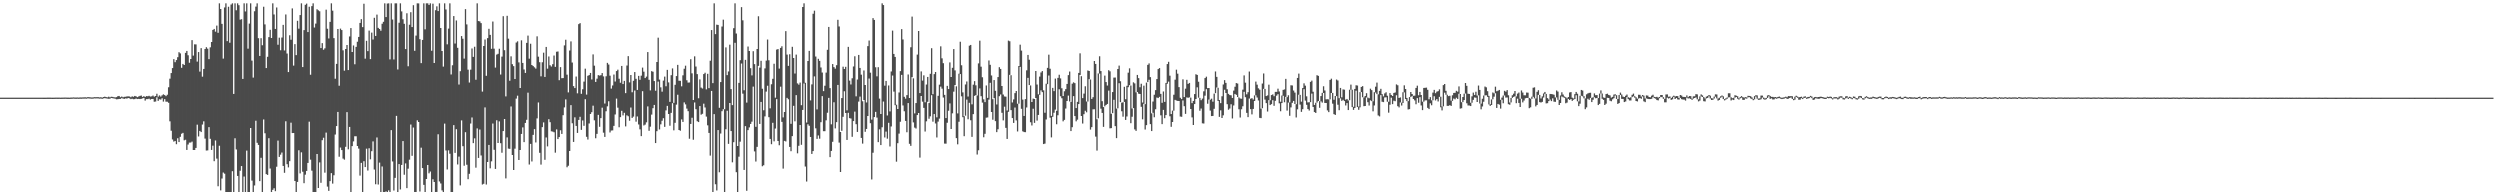 <?xml version="1.0" encoding="UTF-8"?>
<svg xmlns="http://www.w3.org/2000/svg" width="1920" height="150">
  <path d="M0 75.000h1v1.000H0zM1 75.000h1v1.000H1zM2 75.000h1v1.000H2zM3 75.000h1v1.000H3zM4 75.000h1v1.000H4zM5 75.000h1v1.000H5zM6 75.000h1v1.000H6zM7 75.000h1v1.000H7zM8 75.000h1v1.000H8zM9 75.000h1v1.000H9zM10 75.000h1v1.000H10zM11 75.000h1v1.000H11zM12 75.000h1v1.000H12zM13 75.000h1v1.000H13zM14 75.000h1v1.000H14zM15 75.000h1v1.000H15zM16 75.000h1v1.000H16zM17 75.000h1v1.000H17zM18 75.000h1v1.000H18zM19 75.000h1v1.000H19zM20 75.000h1v1.000H20zM21 75.000h1v1.000H21zM22 75.000h1v1.000H22zM23 75.000h1v1.000H23zM24 75.000h1v1.000H24zM25 75.000h1v1.000H25zM26 74.999h1v1.000H26zM27 74.999h1v1.000H27zM28 75.000h1v1.000H28zM29 75.000h1v1.000H29zM30 74.988h1v1.000H30zM31 74.984h1v1.000H31zM32 74.987h1v1.000H32zM33 75.007h1v1.000H33zM34 75.013h1v1.000H34zM35 74.995h1v1.000H35zM36 74.974h1v1.000H36zM37 74.970h1v1.000H37zM38 74.975h1v1.000H38zM39 74.998h1v1.000H39zM40 75.009h1v1.000H40zM41 74.996h1v1.000H41zM42 74.956h1v1.000H42zM43 74.955h1v1.000H43zM44 74.959h1v1.000H44zM45 74.949h1v1.000H45zM46 74.987h1v1.000H46zM47 74.970h1v1.000H47zM48 74.945h1v1.000H48zM49 74.927h1v1.000H49zM50 74.896h1v1.000H50zM51 74.975h1v1.000H51zM52 74.961h1v1.000H52zM53 74.987h1v1.000H53zM54 74.919h1v1.000H54zM55 74.888h1v1.000H55zM56 74.801h1v1.000H56zM57 74.894h1v1.000H57zM58 74.907h1v1.000H58zM59 74.847h1v1.000H59zM60 74.948h1v1.000H60zM61 74.819h1v1.000H61zM62 74.869h1v1.000H62zM63 74.790h1v1.000H63zM64 74.755h1v1.000H64zM65 74.720h1v1.000H65zM66 74.853h1v1.000H66zM67 74.528h1v1.000H67zM68 74.658h1v1.000H68zM69 74.748h1v1.000H69zM70 74.840h1v1.000H70zM71 74.795h1v1.000H71zM72 74.587h1v1.000H72zM73 74.634h1v1.000H73zM74 74.574h1v1.000H74zM75 74.616h1v1.000H75zM76 74.802h1v1.000H76zM77 74.672h1v1.000H77zM78 74.937h1v1.000H78zM79 74.516h1v1.048H79zM80 74.234h1v1.145H80zM81 74.546h1v1.000H81zM82 74.726h1v1.000H82zM83 74.217h1v1.653H83zM84 74.768h1v1.000H84zM85 74.278h1v1.000H85zM86 74.414h1v1.004H86zM87 74.645h1v1.000H87zM88 74.809h1v1.000H88zM89 74.599h1v1.684H89zM90 73.857h1v2.340H90zM91 73.673h1v2.291H91zM92 74.649h1v1.348H92zM93 74.114h1v1.243H93zM94 74.696h1v1.004H94zM95 74.341h1v1.589H95zM96 74.287h1v1.288H96zM97 74.037h1v1.681H97zM98 73.959h1v1.288H98zM99 74.069h1v1.477H99zM100 74.634h1v1.497H100zM101 74.000h1v1.823H101zM102 74.350h1v1.894H102zM103 73.655h1v2.491H103zM104 73.992h1v1.700H104zM105 74.590h1v1.514H105zM106 74.089h1v1.856H106zM107 73.611h1v2.453H107zM108 73.392h1v2.515H108zM109 74.469h1v1.086H109zM110 73.824h1v1.374H110zM111 74.435h1v2.824H111zM112 73.803h1v2.315H112zM113 73.953h1v2.200H113zM114 73.570h1v2.194H114zM115 74.153h1v2.349H115zM116 73.991h1v2.023H116zM117 73.376h1v2.582H117zM118 74.223h1v3.899H118zM119 73.731h1v4.225H119zM120 71.967h1v2.795H120zM121 74.236h1v3.255H121zM122 73.245h1v2.994H122zM123 74.173h1v2.325H123zM124 73.205h1v2.263H124zM125 72.436h1v5.583H125zM126 73.024h1v3.098H126zM127 73.844h1v4.258H127zM128 72.769h1v5.346H128zM129 67.044h1v11.886H129zM130 60.408h1v32.788H130zM131 56.103h1v44.324H131zM132 52.273h1v54.845H132zM133 45.420h1v63.322H133zM134 47.755h1v60.501H134zM135 46.123h1v64.615H135zM136 43.927h1v62.241H136zM137 40.107h1v68.993H137zM138 41.002h1v64.050H138zM139 52.086h1v50.634H139zM140 49.088h1v52.972H140zM141 49.906h1v57.886H141zM142 40.613h1v66.679H142zM143 39.109h1v76.026H143zM144 42.447h1v68.558H144zM145 48.173h1v61.338H145zM146 45.298h1v64.159H146zM147 30.840h1v77.888H147zM148 42.680h1v72.528H148zM149 34.037h1v81.182H149zM150 34.115h1v79.508H150zM151 47.288h1v48.470H151zM152 39.999h1v64.789H152zM153 54.988h1v45.593H153zM154 36.962h1v64.478H154zM155 58.877h1v36.755H155zM156 52.949h1v40.224H156zM157 37.650h1v68.786H157zM158 36.260h1v79.371H158zM159 37.383h1v78.128H159zM160 45.393h1v52.259H160zM161 36.339h1v70.250H161zM162 32.279h1v82.850H162zM163 22.988h1v88.874H163zM164 22.224h1v101.583H164zM165 24.338h1v83.551H165zM166 19.653h1v102.158H166zM167 25.201h1v117.871H167zM168 2.543h1v109.364H168zM169 6.927h1v139.324H169zM170 18.324h1v118.811H170zM171 45.003h1v87.497H171zM172 5.743h1v127.633H172zM173 2.545h1v144.909H173zM174 31.590h1v115.864H174zM175 5.162h1v142.292H175zM176 32.798h1v114.656H176zM177 3.508h1v143.946H177zM178 2.546h1v128.933H178zM179 72.162h1v75.293H179zM180 2.545h1v103.655H180zM181 7.861h1v106.945H181zM182 2.544h1v132.593H182zM183 4.018h1v143.437H183zM184 15.090h1v116.046H184zM185 14.724h1v112.822H185zM186 60.642h1v86.812H186zM187 2.546h1v133.041H187zM188 8.790h1v138.665H188zM189 2.543h1v113.096H189zM190 37.383h1v110.072H190zM191 18.143h1v129.312H191zM192 2.545h1v95.778H192zM193 46.560h1v92.134H193zM194 59.615h1v87.841H194zM195 8.647h1v133.788H195zM196 5.073h1v87.626H196zM197 2.546h1v107.138H197zM198 29.323h1v82.003H198zM199 42.949h1v96.186H199zM200 29.314h1v91.899H200zM201 34.765h1v112.690H201zM202 5.155h1v86.592H202zM203 18.718h1v83.636H203zM204 52.252h1v81.474H204zM205 43.605h1v90.749H205zM206 28.505h1v77.638H206zM207 22.878h1v106.539H207zM208 29.174h1v118.281H208zM209 2.546h1v143.257H209zM210 11.096h1v133.502H210zM211 22.220h1v124.597H211zM212 5.740h1v122.296H212zM213 34.346h1v73.634H213zM214 28.935h1v91.608H214zM215 38.608h1v80.162H215zM216 28.821h1v88.328H216zM217 19.083h1v108.368H217zM218 38.744h1v93.975H218zM219 11.108h1v81.999H219zM220 41.125h1v84.981H220zM221 55.364h1v73.187H221zM222 27.086h1v96.689H222zM223 30.524h1v63.660H223zM224 6.452h1v95.728H224zM225 50.363h1v51.787H225zM226 33.882h1v105.139H226zM227 42.337h1v105.117H227zM228 15.965h1v123.767H228zM229 22.028h1v93.366H229zM230 11.553h1v121.616H230zM231 2.545h1v114.439H231zM232 51.494h1v80.372H232zM233 23.128h1v117.564H233zM234 3.710h1v130.444H234zM235 2.751h1v128.505H235zM236 24.641h1v100.484H236zM237 5.170h1v88.248H237zM238 57.404h1v65.206H238zM239 4.697h1v126.350H239zM240 2.546h1v144.908H240zM241 21.147h1v126.307H241zM242 18.148h1v129.306H242zM243 7.140h1v111.150H243zM244 7.916h1v136.460H244zM245 8.661h1v116.079H245zM246 36.906h1v103.460H246zM247 33.104h1v74.576H247zM248 38.206h1v67.584H248zM249 37.102h1v95.490H249zM250 7.446h1v94.371H250zM251 22.071h1v121.237H251zM252 29.543h1v117.059H252zM253 16.802h1v122.308H253zM254 2.545h1v130.430H254zM255 8.171h1v132.816H255zM256 29.295h1v105.327H256zM257 60.493h1v42.829H257zM258 49.062h1v47.771H258zM259 22.282h1v63.662H259zM260 65.826h1v54.568H260zM261 21.973h1v91.318H261zM262 23.084h1v92.160H262zM263 38.671h1v83.160H263zM264 54.284h1v68.347H264zM265 37.641h1v75.121H265zM266 34.582h1v51.558H266zM267 53.828h1v60.849H267zM268 27.998h1v69.493H268zM269 21.533h1v125.922H269zM270 39.939h1v72.267H270zM271 34.909h1v73.673H271zM272 49.352h1v55.278H272zM273 36.007h1v68.662H273zM274 32.038h1v80.078H274zM275 28.350h1v85.786H275zM276 17.630h1v117.223H276zM277 14.714h1v110.357H277zM278 20.814h1v126.640H278zM279 2.861h1v120.957H279zM280 45.040h1v83.292H280zM281 31.350h1v82.845H281zM282 39.293h1v91.692H282zM283 23.505h1v90.350H283zM284 45.405h1v76.958H284zM285 25.036h1v91.106H285zM286 30.371h1v78.202H286zM287 13.681h1v116.533H287zM288 27.590h1v113.938H288zM289 11.239h1v94.328H289zM290 21.405h1v120.297H290zM291 22.255h1v102.610H291zM292 23.624h1v123.830H292zM293 18.224h1v109.616H293zM294 16.728h1v130.726H294zM295 2.545h1v144.909H295zM296 13.108h1v133.907H296zM297 2.694h1v144.760H297zM298 2.546h1v143.610H298zM299 45.624h1v101.830H299zM300 2.545h1v97.412H300zM301 15.013h1v108.993H301zM302 45.686h1v100.620H302zM303 2.545h1v134.080H303zM304 2.546h1v86.444H304zM305 53.360h1v94.095H305zM306 17.471h1v108.513H306zM307 2.545h1v142.959H307zM308 8.779h1v117.911H308zM309 14.784h1v93.532H309zM310 18.289h1v115.883H310zM311 37.684h1v87.795H311zM312 10.210h1v134.298H312zM313 50.908h1v78.630H313zM314 18.986h1v103.631H314zM315 9.361h1v86.274H315zM316 20.768h1v98.866H316zM317 4.014h1v93.930H317zM318 38.997h1v108.458H318zM319 27.336h1v120.121H319zM320 2.544h1v89.873H320zM321 2.627h1v91.074H321zM322 30.093h1v116.991H322zM323 48.476h1v64.948H323zM324 30.659h1v98.408H324zM325 2.546h1v139.454H325zM326 22.528h1v124.927H326zM327 2.546h1v134.933H327zM328 2.545h1v124.169H328zM329 3.794h1v129.319H329zM330 2.544h1v129.171H330zM331 38.969h1v108.486H331zM332 2.827h1v134.833H332zM333 48.375h1v91.376H333zM334 7.810h1v139.644H334zM335 4.883h1v142.528H335zM336 8.497h1v94.606H336zM337 2.545h1v136.806H337zM338 21.516h1v119.366H338zM339 39.164h1v107.085H339zM340 51.143h1v96.311H340zM341 2.546h1v92.402H341zM342 7.284h1v108.288H342zM343 34.023h1v96.120H343zM344 21.957h1v93.493H344zM345 2.544h1v115.523H345zM346 57.198h1v90.256H346zM347 50.116h1v97.338H347zM348 12.358h1v83.738H348zM349 33.422h1v83.957H349zM350 15.701h1v83.548H350zM351 36.701h1v89.615H351zM352 64.948h1v55.314H352zM353 54.658h1v87.749H353zM354 27.686h1v64.780H354zM355 29.760h1v82.538H355zM356 45.020h1v82.252H356zM357 7.029h1v94.497H357zM358 18.719h1v107.780H358zM359 53.529h1v84.112H359zM360 63.404h1v70.070H360zM361 53.486h1v41.369H361zM362 37.234h1v52.982H362zM363 43.665h1v66.249H363zM364 35.903h1v70.318H364zM365 61.238h1v67.543H365zM366 2.546h1v96.044H366zM367 16.154h1v105.151H367zM368 16.438h1v83.054H368zM369 17.745h1v101.662H369zM370 70.358h1v71.377H370zM371 35.321h1v105.845H371zM372 30.384h1v52.090H372zM373 58.200h1v83.512H373zM374 29.291h1v95.111H374zM375 22.126h1v89.183H375zM376 26.775h1v102.509H376zM377 37.474h1v86.433H377zM378 16.555h1v78.343H378zM379 37.370h1v77.651H379zM380 51.923h1v77.811H380zM381 41.909h1v50.439H381zM382 41.307h1v68.540H382zM383 37.448h1v55.762H383zM384 57.267h1v52.723H384zM385 43.495h1v73.782H385zM386 12.462h1v88.220H386zM387 38.540h1v52.857H387zM388 74.042h1v62.988H388zM389 12.151h1v93.391H389zM390 29.720h1v84.430H390zM391 61.980h1v52.352H391zM392 43.243h1v38.514H392zM393 49.315h1v69.750H393zM394 50.770h1v79.777H394zM395 60.693h1v53.483H395zM396 32.673h1v43.040H396zM397 31.749h1v41.715H397zM398 47.910h1v74.962H398zM399 67.606h1v47.617H399zM400 30.966h1v71.875H400zM401 48.314h1v49.534H401zM402 53.328h1v55.822H402zM403 55.991h1v38.434H403zM404 32.909h1v59.107H404zM405 27.355h1v43.837H405zM406 45.053h1v81.300H406zM407 33.563h1v76.910H407zM408 49.916h1v74.105H408zM409 50.762h1v52.809H409zM410 51.717h1v47.478H410zM411 52.693h1v56.719H411zM412 27.891h1v63.041H412zM413 43.523h1v35.161H413zM414 47.750h1v69.581H414zM415 58.645h1v67.753H415zM416 47.806h1v49.814H416zM417 40.424h1v53.554H417zM418 59.085h1v63.636H418zM419 36.030h1v69.554H419zM420 52.731h1v59.722H420zM421 43.374h1v48.171H421zM422 50.108h1v43.743H422zM423 51.112h1v49.756H423zM424 49.322h1v51.765H424zM425 42.630h1v58.949H425zM426 51.340h1v65.916H426zM427 39.732h1v59.640H427zM428 39.530h1v67.289H428zM429 61.606h1v43.645H429zM430 51.536h1v48.493H430zM431 60.061h1v42.776H431zM432 59.953h1v28.536H432zM433 34.885h1v47.609H433zM434 30.539h1v45.798H434zM435 57.367h1v71.088H435zM436 70.968h1v56.327H436zM437 38.795h1v77.178H437zM438 31.803h1v48.959H438zM439 48.026h1v46.662H439zM440 66.136h1v42.883H440zM441 67.612h1v22.483H441zM442 58.752h1v37.955H442zM443 71.685h1v30.406H443zM444 18.522h1v73.574H444zM445 17.745h1v71.975H445zM446 72.032h1v27.683H446zM447 68.543h1v23.976H447zM448 62.667h1v33.962H448zM449 52.759h1v23.431H449zM450 72.660h1v32.412H450zM451 58.227h1v48.926H451zM452 57.666h1v37.157H452zM453 56.038h1v31.528H453zM454 61.050h1v25.138H454zM455 41.767h1v39.401H455zM456 50.452h1v41.951H456zM457 62.942h1v43.254H457zM458 60.405h1v42.403H458zM459 57.712h1v30.500H459zM460 58.062h1v39.306H460zM461 57.753h1v32.953H461zM462 56.133h1v26.546H462zM463 58.650h1v43.262H463zM464 79.499h1v25.640H464zM465 58.553h1v26.916H465zM466 48.279h1v33.393H466zM467 49.560h1v28.230H467zM468 58.134h1v43.576H468zM469 68.054h1v32.180H469zM470 65.613h1v34.525H470zM471 57.254h1v39.431H471zM472 62.600h1v25.323H472zM473 54.568h1v21.171H473zM474 53.513h1v29.152H474zM475 60.464h1v37.277H475zM476 63.532h1v26.427H476zM477 50.651h1v34.447H477zM478 64.588h1v24.033H478zM479 62.100h1v24.533H479zM480 71.545h1v25.554H480zM481 50.345h1v38.208H481zM482 43.090h1v46.195H482zM483 63.270h1v29.433H483zM484 57.625h1v24.951H484zM485 70.870h1v19.713H485zM486 62.065h1v27.480H486zM487 55.336h1v14.205H487zM488 60.533h1v32.899H488zM489 69.080h1v20.370H489zM490 58.291h1v37.311H490zM491 61.288h1v38.054H491zM492 58.109h1v46.456H492zM493 51.924h1v18.119H493zM494 55.037h1v41.335H494zM495 59.940h1v35.739H495zM496 58.825h1v35.113H496zM497 39.983h1v41.748H497zM498 61.271h1v39.189H498zM499 69.450h1v27.830H499zM500 54.651h1v33.369H500zM501 55.114h1v27.982H501zM502 62.265h1v18.332H502zM503 69.689h1v40.197H503zM504 47.628h1v53.114H504zM505 28.925h1v33.727H505zM506 61.117h1v38.327H506zM507 67.073h1v28.419H507zM508 70.410h1v22.317H508zM509 61.899h1v28.886H509zM510 58.855h1v38.569H510zM511 66.266h1v18.512H511zM512 53.633h1v27.661H512zM513 63.260h1v24.288H513zM514 78.254h1v18.309H514zM515 57.777h1v28.927H515zM516 52.539h1v26.734H516zM517 79.019h1v21.096H517zM518 65.130h1v29.181H518zM519 58.434h1v21.884H519zM520 49.837h1v22.928H520zM521 61.985h1v37.873H521zM522 62.080h1v38.334H522zM523 66.311h1v25.407H523zM524 57.859h1v35.785H524zM525 52.804h1v25.848H525zM526 50.447h1v29.711H526zM527 61.654h1v21.734H527zM528 63.439h1v21.951H528zM529 63.351h1v43.183H529zM530 45.440h1v49.748H530zM531 56.298h1v34.121H531zM532 76.779h1v30.536H532zM533 43.246h1v35.465H533zM534 51.088h1v32.786H534zM535 56.959h1v36.195H535zM536 75.460h1v18.304H536zM537 60.965h1v20.504H537zM538 67.272h1v20.815H538zM539 67.999h1v19.422H539zM540 56.870h1v22.770H540zM541 55.868h1v26.649H541zM542 68.654h1v20.904H542zM543 56.665h1v39.583H543zM544 67.673h1v34.396H544zM545 46.633h1v72.859H545zM546 23.071h1v46.770H546zM547 63.839h1v83.615H547zM548 2.546h1v85.128H548zM549 26.224h1v115.285H549zM550 18.962h1v127.312H550zM551 19.160h1v80.712H551zM552 82.803h1v49.477H552zM553 63.012h1v39.562H553zM554 20.389h1v64.995H554zM555 15.084h1v68.790H555zM556 83.863h1v63.592H556zM557 36.379h1v62.878H557zM558 57.680h1v27.348H558zM559 54.908h1v55.567H559zM560 34.328h1v44.779H560zM561 68.432h1v32.224H561zM562 80.754h1v43.923H562zM563 21.641h1v87.545H563zM564 2.546h1v30.339H564zM565 25.733h1v106.527H565zM566 112.129h1v35.325H566zM567 63.646h1v56.651H567zM568 46.214h1v62.580H568zM569 5.501h1v43.277H569zM570 15.601h1v56.345H570zM571 69.319h1v61.199H571zM572 45.963h1v50.907H572zM573 78.787h1v67.732H573zM574 35.728h1v64.236H574zM575 39.180h1v58.662H575zM576 52.392h1v42.800H576zM577 57.920h1v35.513H577zM578 39.334h1v27.167H578zM579 49.265h1v67.012H579zM580 97.375h1v26.705H580zM581 37.652h1v75.152H581zM582 12.509h1v38.054H582zM583 51.942h1v43.255H583zM584 46.671h1v31.596H584zM585 68.166h1v59.503H585zM586 84.676h1v42.272H586zM587 52.512h1v36.880H587zM588 46.518h1v23.841H588zM589 30.372h1v35.489H589zM590 46.263h1v43.762H590zM591 83.183h1v23.522H591zM592 64.721h1v46.049H592zM593 60.512h1v33.786H593zM594 48.941h1v59.627H594zM595 75.009h1v23.702H595zM596 38.106h1v38.035H596zM597 37.675h1v70.600H597zM598 52.701h1v58.846H598zM599 36.828h1v29.739H599zM600 35.521h1v58.052H600zM601 90.159h1v39.306H601zM602 85.993h1v22.206H602zM603 23.909h1v84.720H603zM604 41.953h1v33.221H604zM605 50.578h1v25.682H605zM606 41.677h1v71.167H606zM607 95.098h1v21.049H607zM608 35.951h1v68.612H608zM609 44.528h1v36.707H609zM610 56.491h1v36.683H610zM611 41.959h1v31.093H611zM612 64.049h1v53.719H612zM613 65.040h1v46.923H613zM614 63.429h1v32.581H614zM615 80.803h1v30.415H615zM616 5.392h1v79.060H616zM617 2.546h1v61.569H617zM618 63.566h1v64.325H618zM619 94.124h1v45.271H619zM620 46.853h1v48.575H620zM621 39.041h1v57.592H621zM622 77.119h1v28.072H622zM623 64.794h1v53.427H623zM624 10.530h1v105.512H624zM625 8.201h1v50.491H625zM626 43.405h1v55.148H626zM627 84.015h1v22.614H627zM628 45.167h1v58.857H628zM629 46.730h1v59.746H629zM630 51.795h1v42.031H630zM631 55.708h1v18.140H631zM632 69.970h1v30.801H632zM633 65.832h1v34.927H633zM634 55.749h1v36.652H634zM635 38.238h1v48.363H635zM636 20.677h1v54.469H636zM637 67.664h1v53.019H637zM638 95.476h1v20.444H638zM639 49.188h1v59.710H639zM640 51.563h1v26.973H640zM641 52.760h1v45.845H641zM642 50.087h1v43.709H642zM643 15.228h1v50.011H643zM644 20.336h1v89.173H644zM645 101.363h1v30.750H645zM646 75.295h1v25.183H646zM647 51.211h1v38.468H647zM648 52.972h1v17.104H648zM649 51.284h1v35.497H649zM650 84.732h1v22.745H650zM651 35.983h1v50.646H651zM652 61.914h1v28.829H652zM653 64.850h1v26.191H653zM654 60.123h1v44.954H654zM655 51.029h1v41.932H655zM656 43.212h1v42.489H656zM657 73.985h1v21.387H657zM658 61.057h1v40.273H658zM659 42.181h1v35.852H659zM660 52.159h1v22.019H660zM661 57.323h1v48.623H661zM662 77.781h1v32.484H662zM663 54.112h1v22.680H663zM664 65.297h1v35.950H664zM665 78.692h1v20.314H665zM666 35.449h1v53.619H666zM667 31.113h1v29.221H667zM668 55.785h1v38.835H668zM669 91.850h1v45.997H669zM670 13.942h1v103.341H670zM671 15.301h1v74.616H671zM672 51.667h1v34.226H672zM673 58.610h1v31.721H673zM674 51.621h1v57.559H674zM675 75.738h1v23.607H675zM676 87.557h1v23.864H676zM677 2.546h1v95.205H677zM678 3.891h1v74.087H678zM679 65.801h1v39.771H679zM680 62.177h1v38.868H680zM681 88.671h1v17.817H681zM682 65.612h1v28.712H682zM683 85.541h1v26.941H683zM684 54.885h1v42.238H684zM685 23.509h1v34.494H685zM686 41.406h1v28.928H686zM687 43.738h1v37.060H687zM688 80.447h1v43.719H688zM689 83.696h1v26.282H689zM690 71.016h1v31.584H690zM691 54.606h1v38.898H691zM692 22.353h1v35.161H692zM693 30.301h1v50.697H693zM694 74.345h1v11.095H694zM695 75.782h1v17.091H695zM696 73.051h1v28.517H696zM697 57.179h1v21.974H697zM698 75.270h1v35.163H698zM699 36.296h1v75.712H699zM700 12.762h1v46.469H700zM701 60.177h1v33.812H701zM702 87.090h1v10.921H702zM703 79.130h1v19.575H703zM704 41.958h1v46.436H704zM705 23.818h1v62.964H705zM706 71.485h1v49.557H706zM707 54.820h1v18.896H707zM708 61.883h1v16.219H708zM709 57.863h1v24.992H709zM710 78.565h1v22.428H710zM711 64.922h1v28.277H711zM712 59.068h1v19.139H712zM713 79.143h1v12.031H713zM714 56.676h1v32.659H714zM715 37.030h1v36.071H715zM716 72.353h1v21.066H716zM717 56.955h1v30.667H717zM718 55.297h1v39.528H718zM719 90.113h1v15.456H719zM720 73.570h1v19.797H720zM721 65.012h1v26.089H721zM722 35.576h1v30.914H722zM723 44.791h1v23.307H723zM724 48.543h1v26.379H724zM725 72.833h1v37.457H725zM726 90.679h1v19.659H726zM727 65.944h1v28.319H727zM728 68.397h1v16.651H728zM729 47.933h1v31.467H729zM730 59.151h1v39.932H730zM731 52.088h1v34.953H731zM732 37.693h1v32.705H732zM733 54.051h1v11.230H733zM734 66.294h1v39.809H734zM735 87.099h1v23.744H735zM736 56.620h1v36.864H736zM737 32.077h1v24.786H737zM738 50.131h1v23.831H738zM739 70.968h1v19.042H739zM740 89.262h1v15.329H740zM741 64.874h1v23.979H741zM742 62.577h1v13.919H742zM743 74.114h1v17.482H743zM744 35.063h1v43.868H744zM745 34.528h1v57.839H745zM746 80.124h1v25.001H746zM747 65.024h1v22.627H747zM748 62.332h1v11.269H748zM749 65.512h1v7.520H749zM750 73.309h1v45.387H750zM751 48.680h1v66.725H751zM752 31.245h1v36.628H752zM753 51.191h1v22.692H753zM754 59.361h1v19.462H754zM755 76.291h1v29.123H755zM756 78.457h1v24.320H756zM757 65.648h1v24.743H757zM758 75.152h1v15.063H758zM759 46.418h1v30.096H759zM760 49.784h1v13.802H760zM761 57.944h1v28.074H761zM762 76.203h1v15.740H762zM763 61.490h1v13.870H763zM764 69.726h1v23.287H764zM765 80.248h1v21.253H765zM766 59.180h1v40.077H766zM767 51.631h1v22.246H767zM768 52.937h1v19.617H768zM769 66.057h1v20.560H769zM770 72.575h1v19.900H770zM771 74.067h1v7.877H771zM772 74.254h1v23.971H772zM773 84.895h1v21.805H773zM774 31.188h1v54.685H774zM775 31.683h1v25.815H775zM776 57.760h1v26.832H776zM777 78.709h1v11.944H777zM778 76.333h1v18.092H778zM779 71.546h1v11.017H779zM780 69.879h1v22.567H780zM781 79.668h1v21.311H781zM782 50.710h1v28.907H782zM783 34.301h1v17.033H783zM784 38.842h1v44.718H784zM785 76.503h1v24.357H785zM786 89.021h1v12.396H786zM787 76.120h1v25.410H787zM788 54.016h1v28.496H788zM789 42.188h1v17.614H789zM790 45.858h1v19.486H790zM791 65.626h1v28.256H791zM792 78.359h1v18.010H792zM793 75.717h1v7.806H793zM794 76.037h1v18.343H794zM795 54.544h1v20.707H795zM796 64.921h1v27.689H796zM797 72.456h1v15.814H797zM798 58.810h1v13.988H798zM799 55.633h1v13.769H799zM800 54.556h1v16.200H800zM801 69.397h1v41.243H801zM802 86.589h1v23.718H802zM803 64.326h1v27.424H803zM804 52.139h1v12.473H804zM805 41.988h1v16.032H805zM806 52.778h1v37.607H806zM807 88.990h1v16.544H807zM808 67.504h1v22.212H808zM809 69.991h1v16.599H809zM810 60.358h1v23.841H810zM811 85.106h1v10.321H811zM812 59.797h1v28.720H812zM813 57.408h1v11.171H813zM814 60.217h1v13.698H814zM815 67.772h1v7.712H815zM816 73.762h1v19.400H816zM817 70.115h1v21.945H817zM818 68.442h1v14.917H818zM819 64.449h1v13.134H819zM820 57.716h1v15.698H820zM821 54.939h1v22.999H821zM822 78.258h1v22.416H822zM823 64.246h1v33.456H823zM824 63.207h1v10.605H824zM825 63.845h1v25.275H825zM826 82.999h1v10.208H826zM827 78.254h1v13.628H827zM828 56.023h1v23.878H828zM829 40.960h1v16.573H829zM830 58.520h1v30.582H830zM831 75.367h1v19.492H831zM832 71.879h1v15.825H832zM833 66.250h1v18.779H833zM834 77.952h1v8.312H834zM835 54.115h1v23.863H835zM836 54.505h1v6.323H836zM837 61.055h1v38.481H837zM838 75.973h1v21.683H838zM839 74.632h1v9.346H839zM840 46.837h1v37.064H840zM841 49.103h1v55.830H841zM842 91.609h1v24.061H842zM843 56.430h1v34.463H843zM844 43.221h1v13.296H844zM845 54.584h1v28.865H845zM846 77.736h1v9.015H846zM847 82.248h1v15.162H847zM848 58.062h1v23.592H848zM849 63.036h1v17.544H849zM850 65.670h1v14.161H850zM851 53.917h1v15.664H851zM852 54.782h1v43.792H852zM853 87.358h1v11.046H853zM854 70.727h1v16.170H854zM855 59.585h1v17.043H855zM856 59.542h1v37.332H856zM857 83.431h1v22.678H857zM858 52.971h1v30.228H858zM859 50.360h1v13.529H859zM860 62.404h1v16.043H860zM861 78.870h1v6.588H861zM862 78.489h1v11.094H862zM863 66.680h1v11.583H863zM864 76.176h1v15.938H864zM865 65.904h1v23.545H865zM866 55.832h1v11.127H866zM867 52.475h1v12.897H867zM868 65.682h1v28.946H868zM869 83.288h1v6.388H869zM870 63.222h1v19.795H870zM871 64.027h1v35.368H871zM872 70.892h1v29.626H872zM873 57.534h1v13.139H873zM874 60.014h1v11.914H874zM875 67.012h1v5.191H875zM876 64.315h1v17.707H876zM877 78.739h1v12.932H877zM878 65.804h1v13.923H878zM879 79.982h1v19.509H879zM880 63.427h1v32.661H880zM881 49.818h1v13.199H881zM882 48.670h1v12.555H882zM883 59.244h1v36.086H883zM884 87.050h1v13.628H884zM885 77.997h1v8.658H885zM886 72.734h1v17.345H886zM887 69.203h1v14.695H887zM888 60.725h1v14.154H888zM889 53.050h1v22.264H889zM890 52.256h1v22.162H890zM891 72.085h1v16.473H891zM892 78.976h1v16.349H892zM893 70.241h1v14.158H893zM894 78.254h1v12.499H894zM895 63.699h1v24.652H895zM896 49.223h1v15.093H896zM897 47.470h1v15.181H897zM898 58.138h1v31.161H898zM899 87.607h1v9.753H899zM900 84.928h1v8.749H900zM901 72.740h1v12.274H901zM902 61.180h1v15.516H902zM903 53.513h1v23.712H903zM904 56.583h1v20.938H904zM905 66.893h1v10.683H905zM906 75.048h1v14.427H906zM907 76.107h1v13.600H907zM908 60.913h1v16.224H908zM909 74.541h1v7.033H909zM910 68.080h1v19.388H910zM911 61.277h1v13.548H911zM912 64.405h1v10.722H912zM913 63.694h1v11.066H913zM914 74.956h1v8.772H914zM915 79.226h1v10.944H915zM916 77.507h1v18.508H916zM917 72.268h1v7.652H917zM918 57.034h1v18.994H918zM919 57.526h1v9.535H919zM920 62.794h1v12.226H920zM921 75.174h1v9.848H921zM922 76.937h1v6.395H922zM923 75.720h1v18.997H923zM924 70.127h1v24.722H924zM925 59.933h1v13.527H925zM926 58.897h1v9.623H926zM927 67.684h1v11.971H927zM928 67.594h1v8.853H928zM929 76.615h1v8.315H929zM930 75.760h1v13.395H930zM931 78.071h1v10.942H931zM932 71.874h1v11.696H932zM933 54.903h1v16.637H933zM934 59.011h1v8.141H934zM935 67.367h1v10.156H935zM936 76.825h1v12.937H936zM937 79.224h1v5.517H937zM938 73.954h1v16.661H938zM939 64.863h1v23.715H939zM940 61.537h1v7.398H940zM941 63.631h1v7.803H941zM942 68.568h1v11.466H942zM943 72.083h1v12.202H943zM944 73.013h1v10.316H944zM945 73.222h1v6.846H945zM946 75.211h1v15.774H946zM947 69.577h1v11.416H947zM948 66.634h1v5.531H948zM949 63.794h1v9.077H949zM950 64.151h1v10.370H950zM951 74.814h1v9.104H951zM952 75.685h1v14.606H952zM953 75.827h1v8.092H953zM954 68.879h1v12.731H954zM955 57.919h1v12.559H955zM956 63.470h1v11.180H956zM957 72.462h1v14.230H957zM958 70.826h1v19.114H958zM959 54.912h1v20.748H959zM960 75.845h1v7.992H960zM961 75.378h1v12.460H961zM962 76.415h1v7.223H962zM963 73.243h1v4.323H963zM964 62.659h1v10.540H964zM965 65.042h1v9.877H965zM966 67.858h1v9.277H966zM967 68.864h1v21.647H967zM968 83.420h1v7.312H968zM969 64.151h1v18.970H969zM970 56.428h1v11.840H970zM971 68.312h1v8.178H971zM972 73.803h1v5.399H972zM973 73.278h1v12.358H973zM974 65.004h1v11.912H974zM975 77.016h1v3.681H975zM976 72.990h1v6.978H976zM977 72.473h1v4.484H977zM978 73.862h1v7.416H978zM979 70.548h1v6.851H979zM980 70.578h1v2.889H980zM981 68.110h1v4.211H981zM982 70.259h1v9.103H982zM983 78.112h1v7.346H983zM984 73.395h1v5.757H984zM985 69.005h1v4.557H985zM986 68.683h1v9.857H986zM987 60.551h1v13.853H987zM988 74.611h1v10.337H988zM989 73.177h1v5.610H989zM990 78.624h1v10.309H990zM991 65.478h1v16.986H991zM992 65.660h1v13.293H992zM993 69.541h1v7.987H993zM994 71.093h1v8.770H994zM995 80.006h1v10.199H995zM996 59.834h1v24.139H996zM997 56.521h1v16.221H997zM998 72.883h1v7.474H998zM999 78.089h1v7.817H999zM1000 67.620h1v16.248H1000zM1001 63.988h1v4.541H1001zM1002 65.810h1v11.441H1002zM1003 73.972h1v6.530H1003zM1004 78.635h1v5.118H1004zM1005 78.514h1v6.385H1005zM1006 62.862h1v15.600H1006zM1007 61.881h1v10.006H1007zM1008 70.451h1v11.687H1008zM1009 80.588h1v5.484H1009zM1010 78.877h1v7.876H1010zM1011 57.737h1v21.021H1011zM1012 58.244h1v19.315H1012zM1013 77.745h1v5.062H1013zM1014 73.796h1v4.041H1014zM1015 71.329h1v7.486H1015zM1016 66.256h1v5.188H1016zM1017 69.488h1v9.571H1017zM1018 76.287h1v2.812H1018zM1019 76.178h1v8.583H1019zM1020 76.346h1v9.748H1020zM1021 61.380h1v14.883H1021zM1022 60.407h1v11.013H1022zM1023 71.363h1v8.239H1023zM1024 76.613h1v11.037H1024zM1025 73.705h1v14.572H1025zM1026 61.077h1v12.761H1026zM1027 61.778h1v18.635H1027zM1028 75.426h1v9.231H1028zM1029 67.526h1v8.026H1029zM1030 74.770h1v2.683H1030zM1031 68.661h1v7.987H1031zM1032 68.840h1v8.783H1032zM1033 76.539h1v4.461H1033zM1034 75.997h1v3.159H1034zM1035 77.164h1v7.357H1035zM1036 68.931h1v8.036H1036zM1037 64.959h1v3.954H1037zM1038 68.913h1v13.339H1038zM1039 82.008h1v2.389H1039zM1040 68.276h1v14.614H1040zM1041 65.479h1v4.144H1041zM1042 65.674h1v16.552H1042zM1043 81.818h1v2.489H1043zM1044 70.747h1v11.677H1044zM1045 66.785h1v3.940H1045zM1046 66.132h1v8.563H1046zM1047 74.836h1v6.715H1047zM1048 73.723h1v7.675H1048zM1049 71.569h1v3.293H1049zM1050 74.880h1v3.631H1050zM1051 75.476h1v5.580H1051zM1052 68.115h1v8.944H1052zM1053 69.234h1v8.459H1053zM1054 77.783h1v7.717H1054zM1055 70.794h1v10.199H1055zM1056 66.559h1v4.510H1056zM1057 63.450h1v8.852H1057zM1058 72.425h1v16.263H1058zM1059 69.800h1v19.574H1059zM1060 68.221h1v4.828H1060zM1061 72.357h1v5.782H1061zM1062 74.049h1v4.396H1062zM1063 71.729h1v3.143H1063zM1064 70.867h1v3.816H1064zM1065 73.547h1v4.606H1065zM1066 78.129h1v8.383H1066zM1067 71.470h1v8.982H1067zM1068 72.889h1v2.144H1068zM1069 73.718h1v6.262H1069zM1070 71.362h1v5.976H1070zM1071 71.037h1v6.706H1071zM1072 64.804h1v8.366H1072zM1073 65.486h1v16.051H1073zM1074 75.200h1v7.300H1074zM1075 74.818h1v3.853H1075zM1076 78.804h1v2.228H1076zM1077 70.851h1v8.223H1077zM1078 65.521h1v5.440H1078zM1079 68.374h1v7.721H1079zM1080 75.191h1v2.454H1080zM1081 77.694h1v6.358H1081zM1082 74.534h1v9.258H1082zM1083 70.646h1v3.792H1083zM1084 72.196h1v1.609H1084zM1085 73.578h1v2.446H1085zM1086 73.450h1v3.665H1086zM1087 67.508h1v12.584H1087zM1088 65.797h1v9.551H1088zM1089 73.183h1v5.732H1089zM1090 70.616h1v3.986H1090zM1091 72.973h1v8.046H1091zM1092 78.076h1v6.515H1092zM1093 67.548h1v10.542H1093zM1094 67.414h1v9.692H1094zM1095 67.263h1v9.814H1095zM1096 68.976h1v13.860H1096zM1097 76.257h1v7.521H1097zM1098 74.596h1v4.743H1098zM1099 77.080h1v3.761H1099zM1100 71.131h1v5.881H1100zM1101 69.006h1v4.938H1101zM1102 71.554h1v5.590H1102zM1103 70.386h1v5.672H1103zM1104 69.977h1v7.960H1104zM1105 68.620h1v5.755H1105zM1106 74.295h1v8.088H1106zM1107 81.746h1v3.043H1107zM1108 65.366h1v16.301H1108zM1109 64.530h1v6.621H1109zM1110 69.710h1v3.031H1110zM1111 72.766h1v8.519H1111zM1112 73.809h1v7.485H1112zM1113 73.529h1v7.208H1113zM1114 77.338h1v4.037H1114zM1115 73.147h1v4.308H1115zM1116 71.389h1v4.280H1116zM1117 71.254h1v5.021H1117zM1118 69.750h1v5.288H1118zM1119 70.411h1v5.576H1119zM1120 66.344h1v5.713H1120zM1121 72.172h1v11.258H1121zM1122 78.497h1v4.640H1122zM1123 74.511h1v3.874H1123zM1124 71.952h1v4.904H1124zM1125 63.746h1v8.095H1125zM1126 65.913h1v13.402H1126zM1127 71.999h1v9.002H1127zM1128 72.128h1v8.925H1128zM1129 78.887h1v2.590H1129zM1130 73.998h1v4.911H1130zM1131 71.099h1v5.607H1131zM1132 72.901h1v1.946H1132zM1133 70.474h1v4.561H1133zM1134 73.344h1v5.012H1134zM1135 65.711h1v7.513H1135zM1136 69.058h1v10.456H1136zM1137 79.563h1v4.410H1137zM1138 75.818h1v5.972H1138zM1139 73.345h1v4.768H1139zM1140 66.444h1v6.834H1140zM1141 67.062h1v6.110H1141zM1142 70.028h1v4.341H1142zM1143 73.632h1v6.547H1143zM1144 80.080h1v1.216H1144zM1145 76.313h1v4.346H1145zM1146 70.993h1v5.265H1146zM1147 71.682h1v2.558H1147zM1148 66.583h1v5.025H1148zM1149 70.093h1v12.790H1149zM1150 69.652h1v10.168H1150zM1151 69.046h1v11.336H1151zM1152 76.638h1v6.785H1152zM1153 74.943h1v1.637H1153zM1154 73.361h1v5.951H1154zM1155 69.717h1v3.616H1155zM1156 70.390h1v4.569H1156zM1157 69.187h1v5.674H1157zM1158 73.184h1v6.850H1158zM1159 78.713h1v1.724H1159zM1160 75.215h1v3.422H1160zM1161 73.176h1v1.982H1161zM1162 71.922h1v2.453H1162zM1163 69.899h1v4.021H1163zM1164 74.031h1v5.210H1164zM1165 71.877h1v3.879H1165zM1166 71.079h1v7.980H1166zM1167 75.842h1v6.334H1167zM1168 69.491h1v6.333H1168zM1169 71.063h1v7.587H1169zM1170 73.183h1v4.029H1170zM1171 73.196h1v2.330H1171zM1172 71.040h1v4.192H1172zM1173 71.148h1v4.075H1173zM1174 75.213h1v7.864H1174zM1175 75.770h1v6.642H1175zM1176 74.261h1v1.614H1176zM1177 67.399h1v6.961H1177zM1178 67.081h1v8.469H1178zM1179 75.643h1v6.095H1179zM1180 70.503h1v10.078H1180zM1181 69.291h1v3.559H1181zM1182 72.885h1v5.537H1182zM1183 75.619h1v3.144H1183zM1184 74.044h1v4.182H1184zM1185 71.762h1v3.135H1185zM1186 70.627h1v1.504H1186zM1187 72.138h1v7.256H1187zM1188 75.359h1v3.920H1188zM1189 76.369h1v1.262H1189zM1190 72.118h1v4.316H1190zM1191 72.243h1v5.437H1191zM1192 72.413h1v3.114H1192zM1193 72.765h1v5.321H1193zM1194 74.839h1v3.419H1194zM1195 69.482h1v5.338H1195zM1196 70.336h1v6.300H1196zM1197 76.623h1v4.004H1197zM1198 73.299h1v5.811H1198zM1199 70.835h1v3.240H1199zM1200 72.617h1v2.083H1200zM1201 74.102h1v1.029H1201zM1202 74.634h1v4.667H1202zM1203 75.549h1v3.266H1203zM1204 74.493h1v1.554H1204zM1205 71.007h1v5.788H1205zM1206 70.728h1v5.283H1206zM1207 75.014h1v2.473H1207zM1208 75.611h1v1.000H1208zM1209 72.321h1v3.714H1209zM1210 70.589h1v2.584H1210zM1211 72.013h1v5.823H1211zM1212 77.882h1v3.634H1212zM1213 73.591h1v6.048H1213zM1214 69.044h1v4.530H1214zM1215 69.505h1v4.462H1215zM1216 73.848h1v1.650H1216zM1217 75.551h1v8.291H1217zM1218 72.425h1v10.061H1218zM1219 71.725h1v4.111H1219zM1220 71.330h1v5.301H1220zM1221 71.231h1v3.907H1221zM1222 75.141h1v3.234H1222zM1223 74.712h1v1.873H1223zM1224 71.739h1v2.954H1224zM1225 73.100h1v2.351H1225zM1226 73.012h1v2.262H1226zM1227 75.335h1v5.341H1227zM1228 71.870h1v7.924H1228zM1229 69.437h1v2.412H1229zM1230 71.812h1v4.042H1230zM1231 74.853h1v1.849H1231zM1232 75.152h1v5.475H1232zM1233 72.234h1v7.366H1233zM1234 71.934h1v3.177H1234zM1235 72.915h1v2.370H1235zM1236 73.241h1v4.049H1236zM1237 74.963h1v2.806H1237zM1238 74.418h1v1.870H1238zM1239 72.665h1v2.759H1239zM1240 72.391h1v1.003H1240zM1241 73.124h1v2.858H1241zM1242 76.028h1v3.805H1242zM1243 72.975h1v6.189H1243zM1244 71.102h1v1.840H1244zM1245 72.617h1v3.335H1245zM1246 74.199h1v1.763H1246zM1247 74.475h1v3.896H1247zM1248 73.536h1v4.369H1248zM1249 72.590h1v2.031H1249zM1250 74.634h1v1.518H1250zM1251 75.089h1v2.047H1251zM1252 74.628h1v2.543H1252zM1253 72.805h1v1.788H1253zM1254 71.897h1v2.065H1254zM1255 73.900h1v1.102H1255zM1256 74.711h1v2.877H1256zM1257 75.774h1v2.174H1257zM1258 72.762h1v2.988H1258zM1259 72.803h1v2.408H1259zM1260 74.120h1v1.747H1260zM1261 72.983h1v1.116H1261zM1262 73.460h1v4.382H1262zM1263 75.596h1v2.865H1263zM1264 73.270h1v2.279H1264zM1265 73.423h1v2.491H1265zM1266 74.493h1v1.585H1266zM1267 74.725h1v1.340H1267zM1268 73.454h1v2.444H1268zM1269 72.757h1v1.793H1269zM1270 74.375h1v1.000H1270zM1271 74.591h1v1.196H1271zM1272 74.361h1v2.506H1272zM1273 74.978h1v2.128H1273zM1274 74.429h1v1.000H1274zM1275 72.942h1v1.516H1275zM1276 72.975h1v1.667H1276zM1277 74.663h1v1.211H1277zM1278 75.883h1v2.727H1278zM1279 72.539h1v6.032H1279zM1280 72.507h1v2.523H1280zM1281 74.280h1v1.395H1281zM1282 74.083h1v1.139H1282zM1283 75.249h1v1.426H1283zM1284 74.243h1v2.033H1284zM1285 73.498h1v1.000H1285zM1286 74.138h1v1.875H1286zM1287 73.741h1v1.538H1287zM1288 73.823h1v2.519H1288zM1289 75.242h1v1.240H1289zM1290 72.947h1v2.283H1290zM1291 73.363h1v2.810H1291zM1292 74.398h1v2.040H1292zM1293 74.468h1v2.049H1293zM1294 74.523h1v2.723H1294zM1295 73.273h1v1.676H1295zM1296 74.603h1v1.000H1296zM1297 73.728h1v1.802H1297zM1298 73.809h1v2.176H1298zM1299 75.688h1v1.000H1299zM1300 73.970h1v1.734H1300zM1301 73.942h1v1.319H1301zM1302 72.289h1v2.494H1302zM1303 72.480h1v3.799H1303zM1304 76.306h1v1.550H1304zM1305 74.051h1v3.225H1305zM1306 72.504h1v1.526H1306zM1307 73.291h1v1.217H1307zM1308 74.497h1v3.237H1308zM1309 75.574h1v2.343H1309zM1310 74.207h1v1.353H1310zM1311 73.675h1v1.541H1311zM1312 72.978h1v1.000H1312zM1313 73.455h1v2.164H1313zM1314 75.356h1v1.454H1314zM1315 75.640h1v1.000H1315zM1316 74.187h1v1.509H1316zM1317 72.438h1v1.803H1317zM1318 72.566h1v3.001H1318zM1319 75.604h1v1.641H1319zM1320 75.029h1v1.732H1320zM1321 73.920h1v1.196H1321zM1322 73.292h1v1.000H1322zM1323 73.964h1v2.108H1323zM1324 76.103h1v1.000H1324zM1325 75.467h1v1.000H1325zM1326 74.840h1v1.000H1326zM1327 71.648h1v3.151H1327zM1328 71.647h1v3.046H1328zM1329 74.704h1v2.469H1329zM1330 75.430h1v1.025H1330zM1331 75.036h1v1.813H1331zM1332 73.129h1v1.886H1332zM1333 73.478h1v1.000H1333zM1334 73.930h1v1.923H1334zM1335 75.414h1v1.088H1335zM1336 74.530h1v1.000H1336zM1337 73.776h1v1.247H1337zM1338 74.598h1v2.038H1338zM1339 74.963h1v1.769H1339zM1340 74.580h1v1.000H1340zM1341 74.778h1v1.000H1341zM1342 73.558h1v1.206H1342zM1343 73.670h1v1.000H1343zM1344 73.886h1v1.696H1344zM1345 74.793h1v1.279H1345zM1346 75.965h1v1.000H1346zM1347 73.822h1v2.476H1347zM1348 73.133h1v1.000H1348zM1349 73.290h1v2.495H1349zM1350 75.673h1v1.000H1350zM1351 75.593h1v1.000H1351zM1352 73.351h1v2.911H1352zM1353 73.408h1v1.486H1353zM1354 74.900h1v1.296H1354zM1355 75.573h1v1.000H1355zM1356 75.173h1v1.000H1356zM1357 73.320h1v1.899H1357zM1358 72.989h1v1.000H1358zM1359 73.698h1v2.207H1359zM1360 74.400h1v1.099H1360zM1361 74.384h1v2.019H1361zM1362 74.681h1v1.654H1362zM1363 74.518h1v1.000H1363zM1364 74.869h1v1.000H1364zM1365 74.424h1v1.000H1365zM1366 74.139h1v1.208H1366zM1367 74.786h1v1.000H1367zM1368 75.086h1v1.000H1368zM1369 74.863h1v1.000H1369zM1370 74.682h1v1.000H1370zM1371 74.222h1v1.000H1371zM1372 74.689h1v1.311H1372zM1373 73.776h1v1.978H1373zM1374 73.868h1v1.411H1374zM1375 73.845h1v1.000H1375zM1376 73.947h1v2.019H1376zM1377 75.932h1v1.000H1377zM1378 74.301h1v2.177H1378zM1379 73.514h1v1.000H1379zM1380 74.115h1v1.000H1380zM1381 74.734h1v1.858H1381zM1382 74.484h1v2.055H1382zM1383 74.232h1v1.195H1383zM1384 75.085h1v1.000H1384zM1385 74.215h1v1.073H1385zM1386 73.968h1v1.095H1386zM1387 74.928h1v1.000H1387zM1388 74.453h1v1.180H1388zM1389 74.379h1v1.000H1389zM1390 73.641h1v1.000H1390zM1391 74.115h1v1.251H1391zM1392 75.367h1v1.393H1392zM1393 74.589h1v1.842H1393zM1394 74.420h1v1.000H1394zM1395 74.740h1v1.000H1395zM1396 74.510h1v1.353H1396zM1397 74.378h1v1.406H1397zM1398 74.211h1v1.040H1398zM1399 74.511h1v1.000H1399zM1400 74.682h1v1.101H1400zM1401 75.010h1v1.000H1401zM1402 74.997h1v1.000H1402zM1403 74.216h1v1.000H1403zM1404 74.509h1v1.000H1404zM1405 74.147h1v1.000H1405zM1406 74.374h1v1.245H1406zM1407 75.395h1v1.000H1407zM1408 74.637h1v1.000H1408zM1409 74.615h1v1.000H1409zM1410 74.610h1v1.000H1410zM1411 75.151h1v1.275H1411zM1412 74.168h1v1.618H1412zM1413 73.956h1v1.000H1413zM1414 73.907h1v1.139H1414zM1415 75.084h1v1.188H1415zM1416 75.438h1v1.000H1416zM1417 74.023h1v1.571H1417zM1418 73.800h1v1.268H1418zM1419 74.978h1v1.000H1419zM1420 74.306h1v1.000H1420zM1421 74.656h1v1.000H1421zM1422 75.241h1v1.000H1422zM1423 74.070h1v1.236H1423zM1424 74.272h1v1.191H1424zM1425 75.294h1v1.000H1425zM1426 75.501h1v1.000H1426zM1427 73.961h1v1.825H1427zM1428 73.691h1v1.000H1428zM1429 73.891h1v1.437H1429zM1430 75.351h1v1.000H1430zM1431 75.525h1v1.000H1431zM1432 74.383h1v1.160H1432zM1433 73.896h1v1.000H1433zM1434 74.502h1v1.000H1434zM1435 74.989h1v1.000H1435zM1436 74.863h1v1.000H1436zM1437 74.806h1v1.105H1437zM1438 74.179h1v1.071H1438zM1439 74.566h1v1.000H1439zM1440 74.731h1v1.000H1440zM1441 75.019h1v1.027H1441zM1442 74.459h1v1.115H1442zM1443 74.172h1v1.000H1443zM1444 74.209h1v1.261H1444zM1445 75.287h1v1.000H1445zM1446 75.269h1v1.000H1446zM1447 74.533h1v1.000H1447zM1448 74.130h1v1.000H1448zM1449 74.443h1v1.000H1449zM1450 75.068h1v1.000H1450zM1451 74.692h1v1.000H1451zM1452 74.714h1v1.164H1452zM1453 74.434h1v1.000H1453zM1454 74.558h1v1.000H1454zM1455 74.852h1v1.000H1455zM1456 75.118h1v1.000H1456zM1457 74.845h1v1.000H1457zM1458 74.379h1v1.000H1458zM1459 74.204h1v1.490H1459zM1460 75.083h1v1.000H1460zM1461 75.114h1v1.000H1461zM1462 74.330h1v1.000H1462zM1463 74.255h1v1.000H1463zM1464 74.721h1v1.000H1464zM1465 74.948h1v1.000H1465zM1466 74.583h1v1.000H1466zM1467 74.666h1v1.191H1467zM1468 74.810h1v1.000H1468zM1469 74.846h1v1.000H1469zM1470 74.711h1v1.000H1470zM1471 75.014h1v1.000H1471zM1472 74.971h1v1.000H1472zM1473 74.484h1v1.000H1473zM1474 74.229h1v1.167H1474zM1475 75.286h1v1.000H1475zM1476 74.818h1v1.000H1476zM1477 74.550h1v1.000H1477zM1478 74.508h1v1.000H1478zM1479 74.530h1v1.000H1479zM1480 75.137h1v1.000H1480zM1481 74.497h1v1.000H1481zM1482 74.553h1v1.000H1482zM1483 74.981h1v1.000H1483zM1484 74.763h1v1.000H1484zM1485 74.787h1v1.000H1485zM1486 74.793h1v1.000H1486zM1487 74.759h1v1.000H1487zM1488 74.790h1v1.000H1488zM1489 74.337h1v1.000H1489zM1490 74.718h1v1.000H1490zM1491 74.902h1v1.000H1491zM1492 74.496h1v1.000H1492zM1493 74.395h1v1.000H1493zM1494 74.633h1v1.000H1494zM1495 74.907h1v1.000H1495zM1496 74.887h1v1.000H1496zM1497 74.886h1v1.000H1497zM1498 74.730h1v1.000H1498zM1499 74.895h1v1.000H1499zM1500 74.600h1v1.000H1500zM1501 74.852h1v1.000H1501zM1502 74.705h1v1.000H1502zM1503 74.803h1v1.000H1503zM1504 74.663h1v1.000H1504zM1505 74.724h1v1.000H1505zM1506 74.805h1v1.000H1506zM1507 74.828h1v1.000H1507zM1508 74.831h1v1.000H1508zM1509 74.485h1v1.000H1509zM1510 74.971h1v1.000H1510zM1511 74.864h1v1.000H1511zM1512 74.834h1v1.000H1512zM1513 74.830h1v1.000H1513zM1514 74.904h1v1.000H1514zM1515 74.760h1v1.000H1515zM1516 74.740h1v1.000H1516zM1517 74.694h1v1.000H1517zM1518 75.034h1v1.000H1518zM1519 74.848h1v1.000H1519zM1520 74.637h1v1.000H1520zM1521 74.814h1v1.000H1521zM1522 75.011h1v1.000H1522zM1523 74.873h1v1.000H1523zM1524 74.513h1v1.000H1524zM1525 74.678h1v1.000H1525zM1526 74.972h1v1.000H1526zM1527 74.830h1v1.000H1527zM1528 74.864h1v1.000H1528zM1529 74.989h1v1.000H1529zM1530 74.853h1v1.000H1530zM1531 74.659h1v1.000H1531zM1532 74.660h1v1.000H1532zM1533 74.847h1v1.000H1533zM1534 75.138h1v1.000H1534zM1535 74.535h1v1.000H1535zM1536 74.873h1v1.000H1536zM1537 74.798h1v1.000H1537zM1538 74.946h1v1.000H1538zM1539 74.741h1v1.000H1539zM1540 74.633h1v1.000H1540zM1541 75.027h1v1.000H1541zM1542 74.837h1v1.000H1542zM1543 74.774h1v1.000H1543zM1544 74.980h1v1.000H1544zM1545 74.822h1v1.000H1545zM1546 74.810h1v1.000H1546zM1547 74.770h1v1.000H1547zM1548 74.876h1v1.000H1548zM1549 75.042h1v1.000H1549zM1550 74.490h1v1.000H1550zM1551 74.762h1v1.000H1551zM1552 74.878h1v1.000H1552zM1553 74.960h1v1.000H1553zM1554 74.845h1v1.000H1554zM1555 74.776h1v1.000H1555zM1556 74.974h1v1.000H1556zM1557 74.737h1v1.000H1557zM1558 74.741h1v1.000H1558zM1559 74.798h1v1.000H1559zM1560 74.792h1v1.000H1560zM1561 74.958h1v1.000H1561zM1562 74.884h1v1.000H1562zM1563 74.938h1v1.000H1563zM1564 75.083h1v1.000H1564zM1565 74.696h1v1.000H1565zM1566 74.797h1v1.000H1566zM1567 74.784h1v1.000H1567zM1568 74.860h1v1.000H1568zM1569 74.973h1v1.000H1569zM1570 74.899h1v1.000H1570zM1571 74.922h1v1.000H1571zM1572 74.835h1v1.000H1572zM1573 74.794h1v1.000H1573zM1574 74.993h1v1.000H1574zM1575 74.835h1v1.000H1575zM1576 74.845h1v1.000H1576zM1577 74.846h1v1.000H1577zM1578 74.966h1v1.000H1578zM1579 75.050h1v1.000H1579zM1580 74.852h1v1.000H1580zM1581 74.833h1v1.000H1581zM1582 74.847h1v1.000H1582zM1583 74.833h1v1.000H1583zM1584 75.003h1v1.000H1584zM1585 74.857h1v1.000H1585zM1586 74.911h1v1.000H1586zM1587 74.927h1v1.000H1587zM1588 74.838h1v1.000H1588zM1589 74.968h1v1.000H1589zM1590 74.883h1v1.000H1590zM1591 74.904h1v1.000H1591zM1592 74.887h1v1.000H1592zM1593 74.954h1v1.000H1593zM1594 74.931h1v1.000H1594zM1595 74.840h1v1.000H1595zM1596 74.745h1v1.000H1596zM1597 74.935h1v1.000H1597zM1598 74.922h1v1.000H1598zM1599 74.962h1v1.000H1599zM1600 74.884h1v1.000H1600zM1601 74.846h1v1.000H1601zM1602 74.917h1v1.000H1602zM1603 74.872h1v1.000H1603zM1604 74.889h1v1.000H1604zM1605 74.977h1v1.000H1605zM1606 74.972h1v1.000H1606zM1607 74.839h1v1.000H1607zM1608 74.857h1v1.000H1608zM1609 74.928h1v1.000H1609zM1610 74.934h1v1.000H1610zM1611 74.799h1v1.000H1611zM1612 74.881h1v1.000H1612zM1613 74.931h1v1.000H1613zM1614 75.032h1v1.000H1614zM1615 74.949h1v1.000H1615zM1616 74.837h1v1.000H1616zM1617 74.858h1v1.000H1617zM1618 74.910h1v1.000H1618zM1619 74.899h1v1.000H1619zM1620 74.975h1v1.000H1620zM1621 74.962h1v1.000H1621zM1622 74.971h1v1.000H1622zM1623 74.893h1v1.000H1623zM1624 74.874h1v1.000H1624zM1625 74.967h1v1.000H1625zM1626 74.875h1v1.000H1626zM1627 74.934h1v1.000H1627zM1628 74.928h1v1.000H1628zM1629 74.962h1v1.000H1629zM1630 75.009h1v1.000H1630zM1631 74.873h1v1.000H1631zM1632 74.867h1v1.000H1632zM1633 74.914h1v1.000H1633zM1634 74.897h1v1.000H1634zM1635 75.006h1v1.000H1635zM1636 74.909h1v1.000H1636zM1637 74.901h1v1.000H1637zM1638 74.934h1v1.000H1638zM1639 74.936h1v1.000H1639zM1640 75.006h1v1.000H1640zM1641 74.855h1v1.000H1641zM1642 74.930h1v1.000H1642zM1643 74.948h1v1.000H1643zM1644 74.945h1v1.000H1644zM1645 74.978h1v1.000H1645zM1646 74.863h1v1.000H1646zM1647 74.864h1v1.000H1647zM1648 74.959h1v1.000H1648zM1649 74.905h1v1.000H1649zM1650 74.964h1v1.000H1650zM1651 74.961h1v1.000H1651zM1652 74.965h1v1.000H1652zM1653 74.938h1v1.000H1653zM1654 74.868h1v1.000H1654zM1655 75.021h1v1.000H1655zM1656 74.909h1v1.000H1656zM1657 74.927h1v1.000H1657zM1658 74.993h1v1.000H1658zM1659 74.926h1v1.000H1659zM1660 74.936h1v1.000H1660zM1661 74.888h1v1.000H1661zM1662 74.908h1v1.000H1662zM1663 74.961h1v1.000H1663zM1664 74.883h1v1.000H1664zM1665 74.979h1v1.000H1665zM1666 75.014h1v1.000H1666zM1667 74.981h1v1.000H1667zM1668 74.928h1v1.000H1668zM1669 74.845h1v1.000H1669zM1670 74.968h1v1.000H1670zM1671 74.892h1v1.000H1671zM1672 74.907h1v1.000H1672zM1673 75.067h1v1.000H1673zM1674 74.916h1v1.000H1674zM1675 74.941h1v1.000H1675zM1676 74.846h1v1.000H1676zM1677 74.836h1v1.000H1677zM1678 74.967h1v1.000H1678zM1679 74.923h1v1.000H1679zM1680 74.974h1v1.000H1680zM1681 75.033h1v1.000H1681zM1682 74.958h1v1.000H1682zM1683 75.027h1v1.000H1683zM1684 74.892h1v1.000H1684zM1685 74.944h1v1.000H1685zM1686 74.927h1v1.000H1686zM1687 74.960h1v1.000H1687zM1688 75.040h1v1.000H1688zM1689 74.909h1v1.000H1689zM1690 74.909h1v1.000H1690zM1691 74.928h1v1.000H1691zM1692 74.928h1v1.000H1692zM1693 74.993h1v1.000H1693zM1694 74.956h1v1.000H1694zM1695 74.953h1v1.000H1695zM1696 74.977h1v1.000H1696zM1697 74.916h1v1.000H1697zM1698 74.995h1v1.000H1698zM1699 74.950h1v1.000H1699zM1700 74.970h1v1.000H1700zM1701 74.956h1v1.000H1701zM1702 74.955h1v1.000H1702zM1703 74.976h1v1.000H1703zM1704 74.924h1v1.000H1704zM1705 74.914h1v1.000H1705zM1706 74.977h1v1.000H1706zM1707 74.958h1v1.000H1707zM1708 74.987h1v1.000H1708zM1709 74.982h1v1.000H1709zM1710 74.983h1v1.000H1710zM1711 74.984h1v1.000H1711zM1712 74.914h1v1.000H1712zM1713 74.954h1v1.000H1713zM1714 74.981h1v1.000H1714zM1715 74.978h1v1.000H1715zM1716 74.976h1v1.000H1716zM1717 74.967h1v1.000H1717zM1718 74.965h1v1.000H1718zM1719 74.950h1v1.000H1719zM1720 74.933h1v1.000H1720zM1721 74.960h1v1.000H1721zM1722 74.969h1v1.000H1722zM1723 74.973h1v1.000H1723zM1724 74.991h1v1.000H1724zM1725 74.999h1v1.000H1725zM1726 75.007h1v1.000H1726zM1727 74.930h1v1.000H1727zM1728 74.953h1v1.000H1728zM1729 74.987h1v1.000H1729zM1730 74.956h1v1.000H1730zM1731 74.968h1v1.000H1731zM1732 74.980h1v1.000H1732zM1733 74.988h1v1.000H1733zM1734 74.987h1v1.000H1734zM1735 74.957h1v1.000H1735zM1736 74.957h1v1.000H1736zM1737 74.933h1v1.000H1737zM1738 74.950h1v1.000H1738zM1739 74.982h1v1.000H1739zM1740 74.981h1v1.000H1740zM1741 75.015h1v1.000H1741zM1742 74.980h1v1.000H1742zM1743 74.952h1v1.000H1743zM1744 75.010h1v1.000H1744zM1745 74.979h1v1.000H1745zM1746 74.986h1v1.000H1746zM1747 74.973h1v1.000H1747zM1748 74.962h1v1.000H1748zM1749 75.010h1v1.000H1749zM1750 74.959h1v1.000H1750zM1751 74.964h1v1.000H1751zM1752 74.981h1v1.000H1752zM1753 74.980h1v1.000H1753zM1754 75.000h1v1.000H1754zM1755 74.956h1v1.000H1755zM1756 74.967h1v1.000H1756zM1757 75.002h1v1.000H1757zM1758 74.975h1v1.000H1758zM1759 75.009h1v1.000H1759zM1760 74.974h1v1.000H1760zM1761 74.987h1v1.000H1761zM1762 74.984h1v1.000H1762zM1763 74.975h1v1.000H1763zM1764 74.988h1v1.000H1764zM1765 74.978h1v1.000H1765zM1766 74.981h1v1.000H1766zM1767 75.005h1v1.000H1767zM1768 74.998h1v1.000H1768zM1769 74.995h1v1.000H1769zM1770 74.978h1v1.000H1770zM1771 74.982h1v1.000H1771zM1772 74.988h1v1.000H1772zM1773 74.980h1v1.000H1773zM1774 75.003h1v1.000H1774zM1775 74.999h1v1.000H1775zM1776 74.999h1v1.000H1776zM1777 74.989h1v1.000H1777zM1778 74.989h1v1.000H1778zM1779 74.995h1v1.000H1779zM1780 74.983h1v1.000H1780zM1781 74.979h1v1.000H1781zM1782 74.994h1v1.000H1782zM1783 75.011h1v1.000H1783zM1784 75.002h1v1.000H1784zM1785 74.973h1v1.000H1785zM1786 74.972h1v1.000H1786zM1787 75.011h1v1.000H1787zM1788 74.988h1v1.000H1788zM1789 74.986h1v1.000H1789zM1790 74.985h1v1.000H1790zM1791 74.988h1v1.000H1791zM1792 75.001h1v1.000H1792zM1793 75.008h1v1.000H1793zM1794 75.011h1v1.000H1794zM1795 74.989h1v1.000H1795zM1796 74.988h1v1.000H1796zM1797 74.988h1v1.000H1797zM1798 74.994h1v1.000H1798zM1799 75.002h1v1.000H1799zM1800 74.985h1v1.000H1800zM1801 74.983h1v1.000H1801zM1802 75.006h1v1.000H1802zM1803 75.001h1v1.000H1803zM1804 74.979h1v1.000H1804zM1805 74.979h1v1.000H1805zM1806 74.993h1v1.000H1806zM1807 74.995h1v1.000H1807zM1808 74.997h1v1.000H1808zM1809 75.010h1v1.000H1809zM1810 74.995h1v1.000H1810zM1811 74.987h1v1.000H1811zM1812 74.988h1v1.000H1812zM1813 75.007h1v1.000H1813zM1814 74.987h1v1.000H1814zM1815 74.985h1v1.000H1815zM1816 74.992h1v1.000H1816zM1817 75.001h1v1.000H1817zM1818 75.001h1v1.000H1818zM1819 75.006h1v1.000H1819zM1820 74.995h1v1.000H1820zM1821 74.982h1v1.000H1821zM1822 74.984h1v1.000H1822zM1823 74.995h1v1.000H1823zM1824 75.004h1v1.000H1824zM1825 74.990h1v1.000H1825zM1826 74.989h1v1.000H1826zM1827 74.998h1v1.000H1827zM1828 75.009h1v1.000H1828zM1829 75.005h1v1.000H1829zM1830 74.994h1v1.000H1830zM1831 74.987h1v1.000H1831zM1832 74.987h1v1.000H1832zM1833 74.993h1v1.000H1833zM1834 75.002h1v1.000H1834zM1835 75.003h1v1.000H1835zM1836 75.005h1v1.000H1836zM1837 75.001h1v1.000H1837zM1838 75.000h1v1.000H1838zM1839 74.997h1v1.000H1839zM1840 74.992h1v1.000H1840zM1841 74.992h1v1.000H1841zM1842 74.994h1v1.000H1842zM1843 74.996h1v1.000H1843zM1844 75.006h1v1.000H1844zM1845 75.006h1v1.000H1845zM1846 74.993h1v1.000H1846zM1847 74.987h1v1.000H1847zM1848 74.987h1v1.000H1848zM1849 74.996h1v1.000H1849zM1850 75.007h1v1.000H1850zM1851 74.990h1v1.000H1851zM1852 74.989h1v1.000H1852zM1853 74.996h1v1.000H1853zM1854 75.009h1v1.000H1854zM1855 74.991h1v1.000H1855zM1856 74.989h1v1.000H1856zM1857 74.996h1v1.000H1857zM1858 74.996h1v1.000H1858zM1859 74.994h1v1.000H1859zM1860 74.996h1v1.000H1860zM1861 75.002h1v1.000H1861zM1862 74.999h1v1.000H1862zM1863 75.000h1v1.000H1863zM1864 75.005h1v1.000H1864zM1865 74.995h1v1.000H1865zM1866 74.992h1v1.000H1866zM1867 74.990h1v1.000H1867zM1868 74.990h1v1.000H1868zM1869 74.998h1v1.000H1869zM1870 75.012h1v1.000H1870zM1871 75.005h1v1.000H1871zM1872 74.994h1v1.000H1872zM1873 74.990h1v1.000H1873zM1874 74.990h1v1.000H1874zM1875 74.992h1v1.000H1875zM1876 74.997h1v1.000H1876zM1877 75.004h1v1.000H1877zM1878 75.005h1v1.000H1878zM1879 75.007h1v1.000H1879zM1880 74.994h1v1.000H1880zM1881 74.990h1v1.000H1881zM1882 74.991h1v1.000H1882zM1883 75.000h1v1.000H1883zM1884 74.993h1v1.000H1884zM1885 74.993h1v1.000H1885zM1886 75.005h1v1.000H1886zM1887 74.997h1v1.000H1887zM1888 74.996h1v1.000H1888zM1889 74.997h1v1.000H1889zM1890 75.003h1v1.000H1890zM1891 74.993h1v1.000H1891zM1892 74.993h1v1.000H1892zM1893 74.997h1v1.000H1893zM1894 74.999h1v1.000H1894zM1895 74.993h1v1.000H1895zM1896 74.994h1v1.000H1896zM1897 75.005h1v1.000H1897zM1898 75.004h1v1.000H1898zM1899 74.998h1v1.000H1899zM1900 74.994h1v1.000H1900zM1901 74.993h1v1.000H1901zM1902 74.994h1v1.000H1902zM1903 75.001h1v1.000H1903zM1904 75.002h1v1.000H1904zM1905 75.002h1v1.000H1905zM1906 75.002h1v1.000H1906zM1907 75.000h1v1.000H1907zM1908 74.993h1v1.000H1908zM1909 74.991h1v1.000H1909zM1910 74.993h1v1.000H1910zM1911 75.002h1v1.000H1911zM1912 75.006h1v1.000H1912zM1913 75.004h1v1.000H1913zM1914 74.995h1v1.000H1914zM1915 150.000h1v1.000H1915zM1916 150.000h1v1.000H1916zM1917 150.000h1v1.000H1917zM1918 150.000h1v1.000H1918zM1919 150.000h1v1.000H1919z" fill="#4a4a4a"></path>
</svg>
